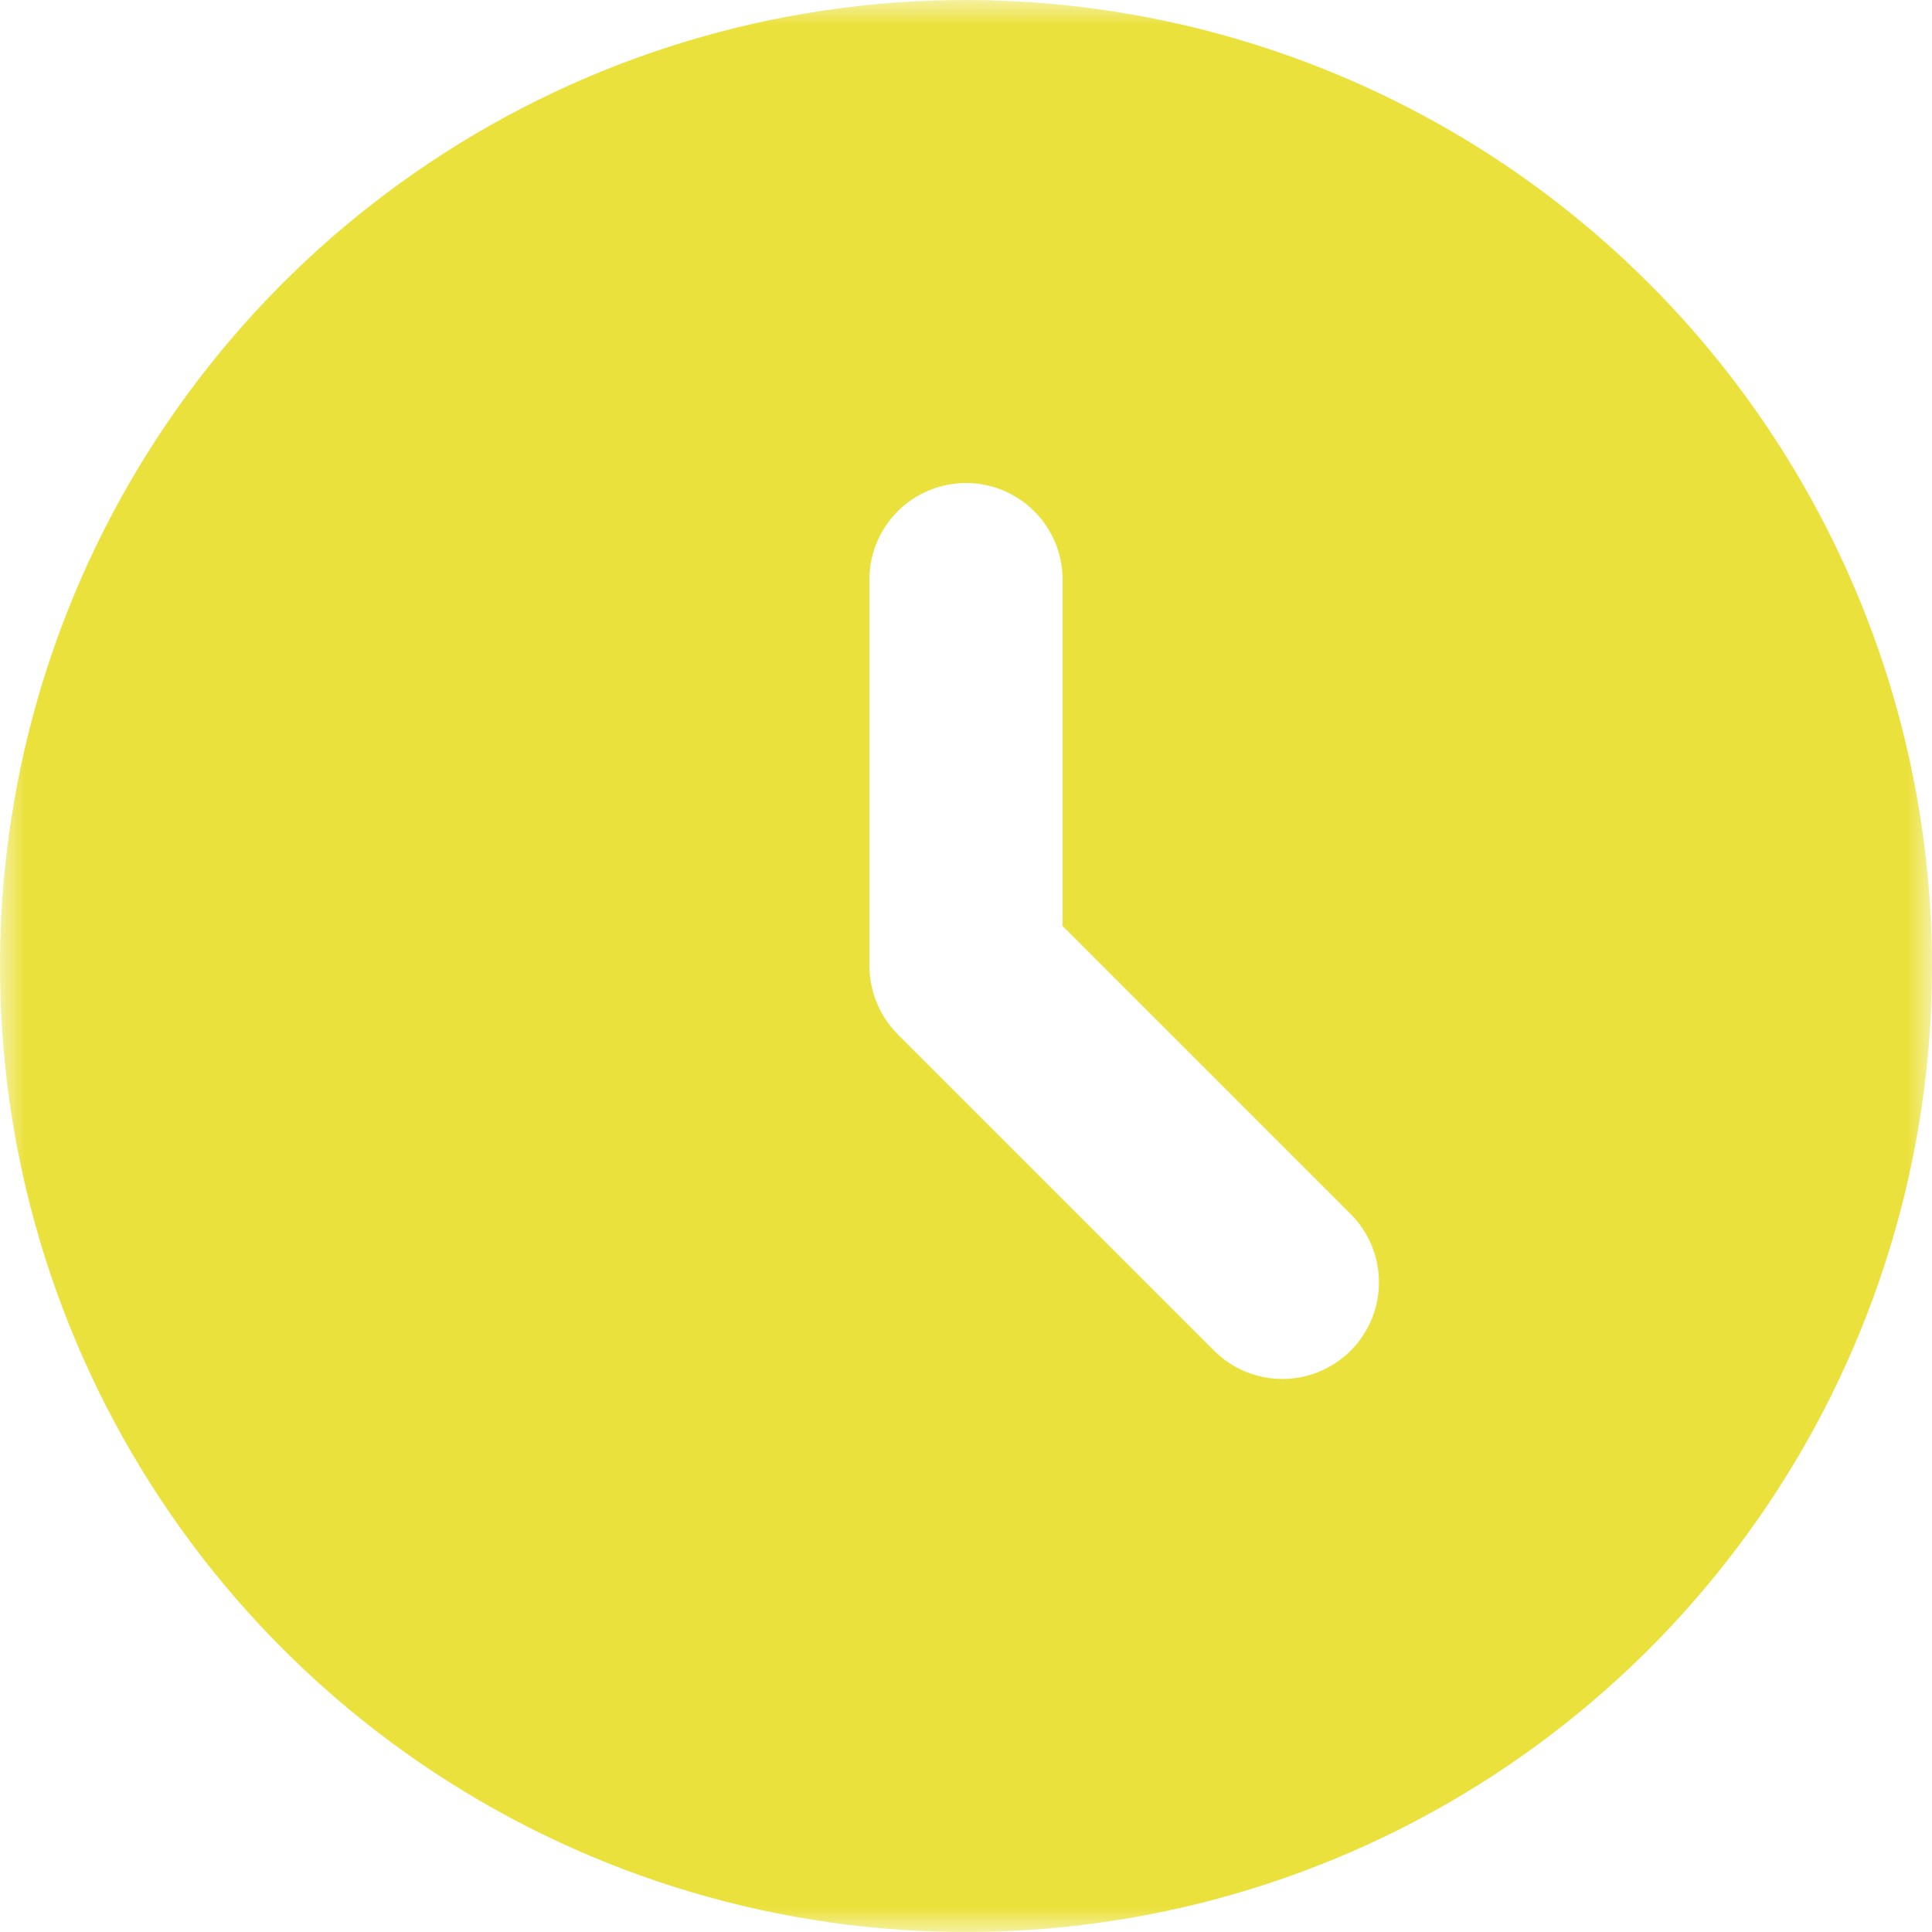 <?xml version="1.0" encoding="UTF-8"?> <svg xmlns="http://www.w3.org/2000/svg" width="40" height="40" viewBox="0 0 40 40" fill="none"> <g clip-path="url(#clip0_11_9)"> <mask id="mask0_11_9" style="mask-type:luminance" maskUnits="userSpaceOnUse" x="0" y="0" width="40" height="40"> <path d="M40 0H0V40H40V0Z" fill="white"></path> </mask> <g mask="url(#mask0_11_9)"> <path d="M20 0C16.044 0 12.178 1.173 8.889 3.371C5.6 5.568 3.036 8.692 1.522 12.346C0.009 16.001 -0.387 20.022 0.384 23.902C1.156 27.781 3.061 31.345 5.858 34.142C8.655 36.939 12.219 38.844 16.098 39.616C19.978 40.387 23.999 39.991 27.654 38.478C31.308 36.964 34.432 34.4 36.629 31.111C38.827 27.822 40 23.956 40 20C39.994 14.697 37.885 9.614 34.136 5.864C30.386 2.115 25.303 0.006 20 0ZM27.964 27.964C27.589 28.339 27.08 28.55 26.55 28.55C26.02 28.55 25.511 28.339 25.136 27.964L18.588 21.416C18.214 21.039 18.003 20.531 18 20V12C18 11.47 18.211 10.961 18.586 10.586C18.961 10.211 19.47 10 20 10C20.53 10 21.039 10.211 21.414 10.586C21.789 10.961 22 11.47 22 12V19.172L27.964 25.136C28.339 25.511 28.55 26.02 28.55 26.55C28.55 27.08 28.339 27.589 27.964 27.964Z" fill="#EBE13D"></path> </g> </g> <defs> <clipPath id="clip0_11_9"> <rect width="40" height="40" fill="white"></rect> </clipPath> </defs> </svg> 